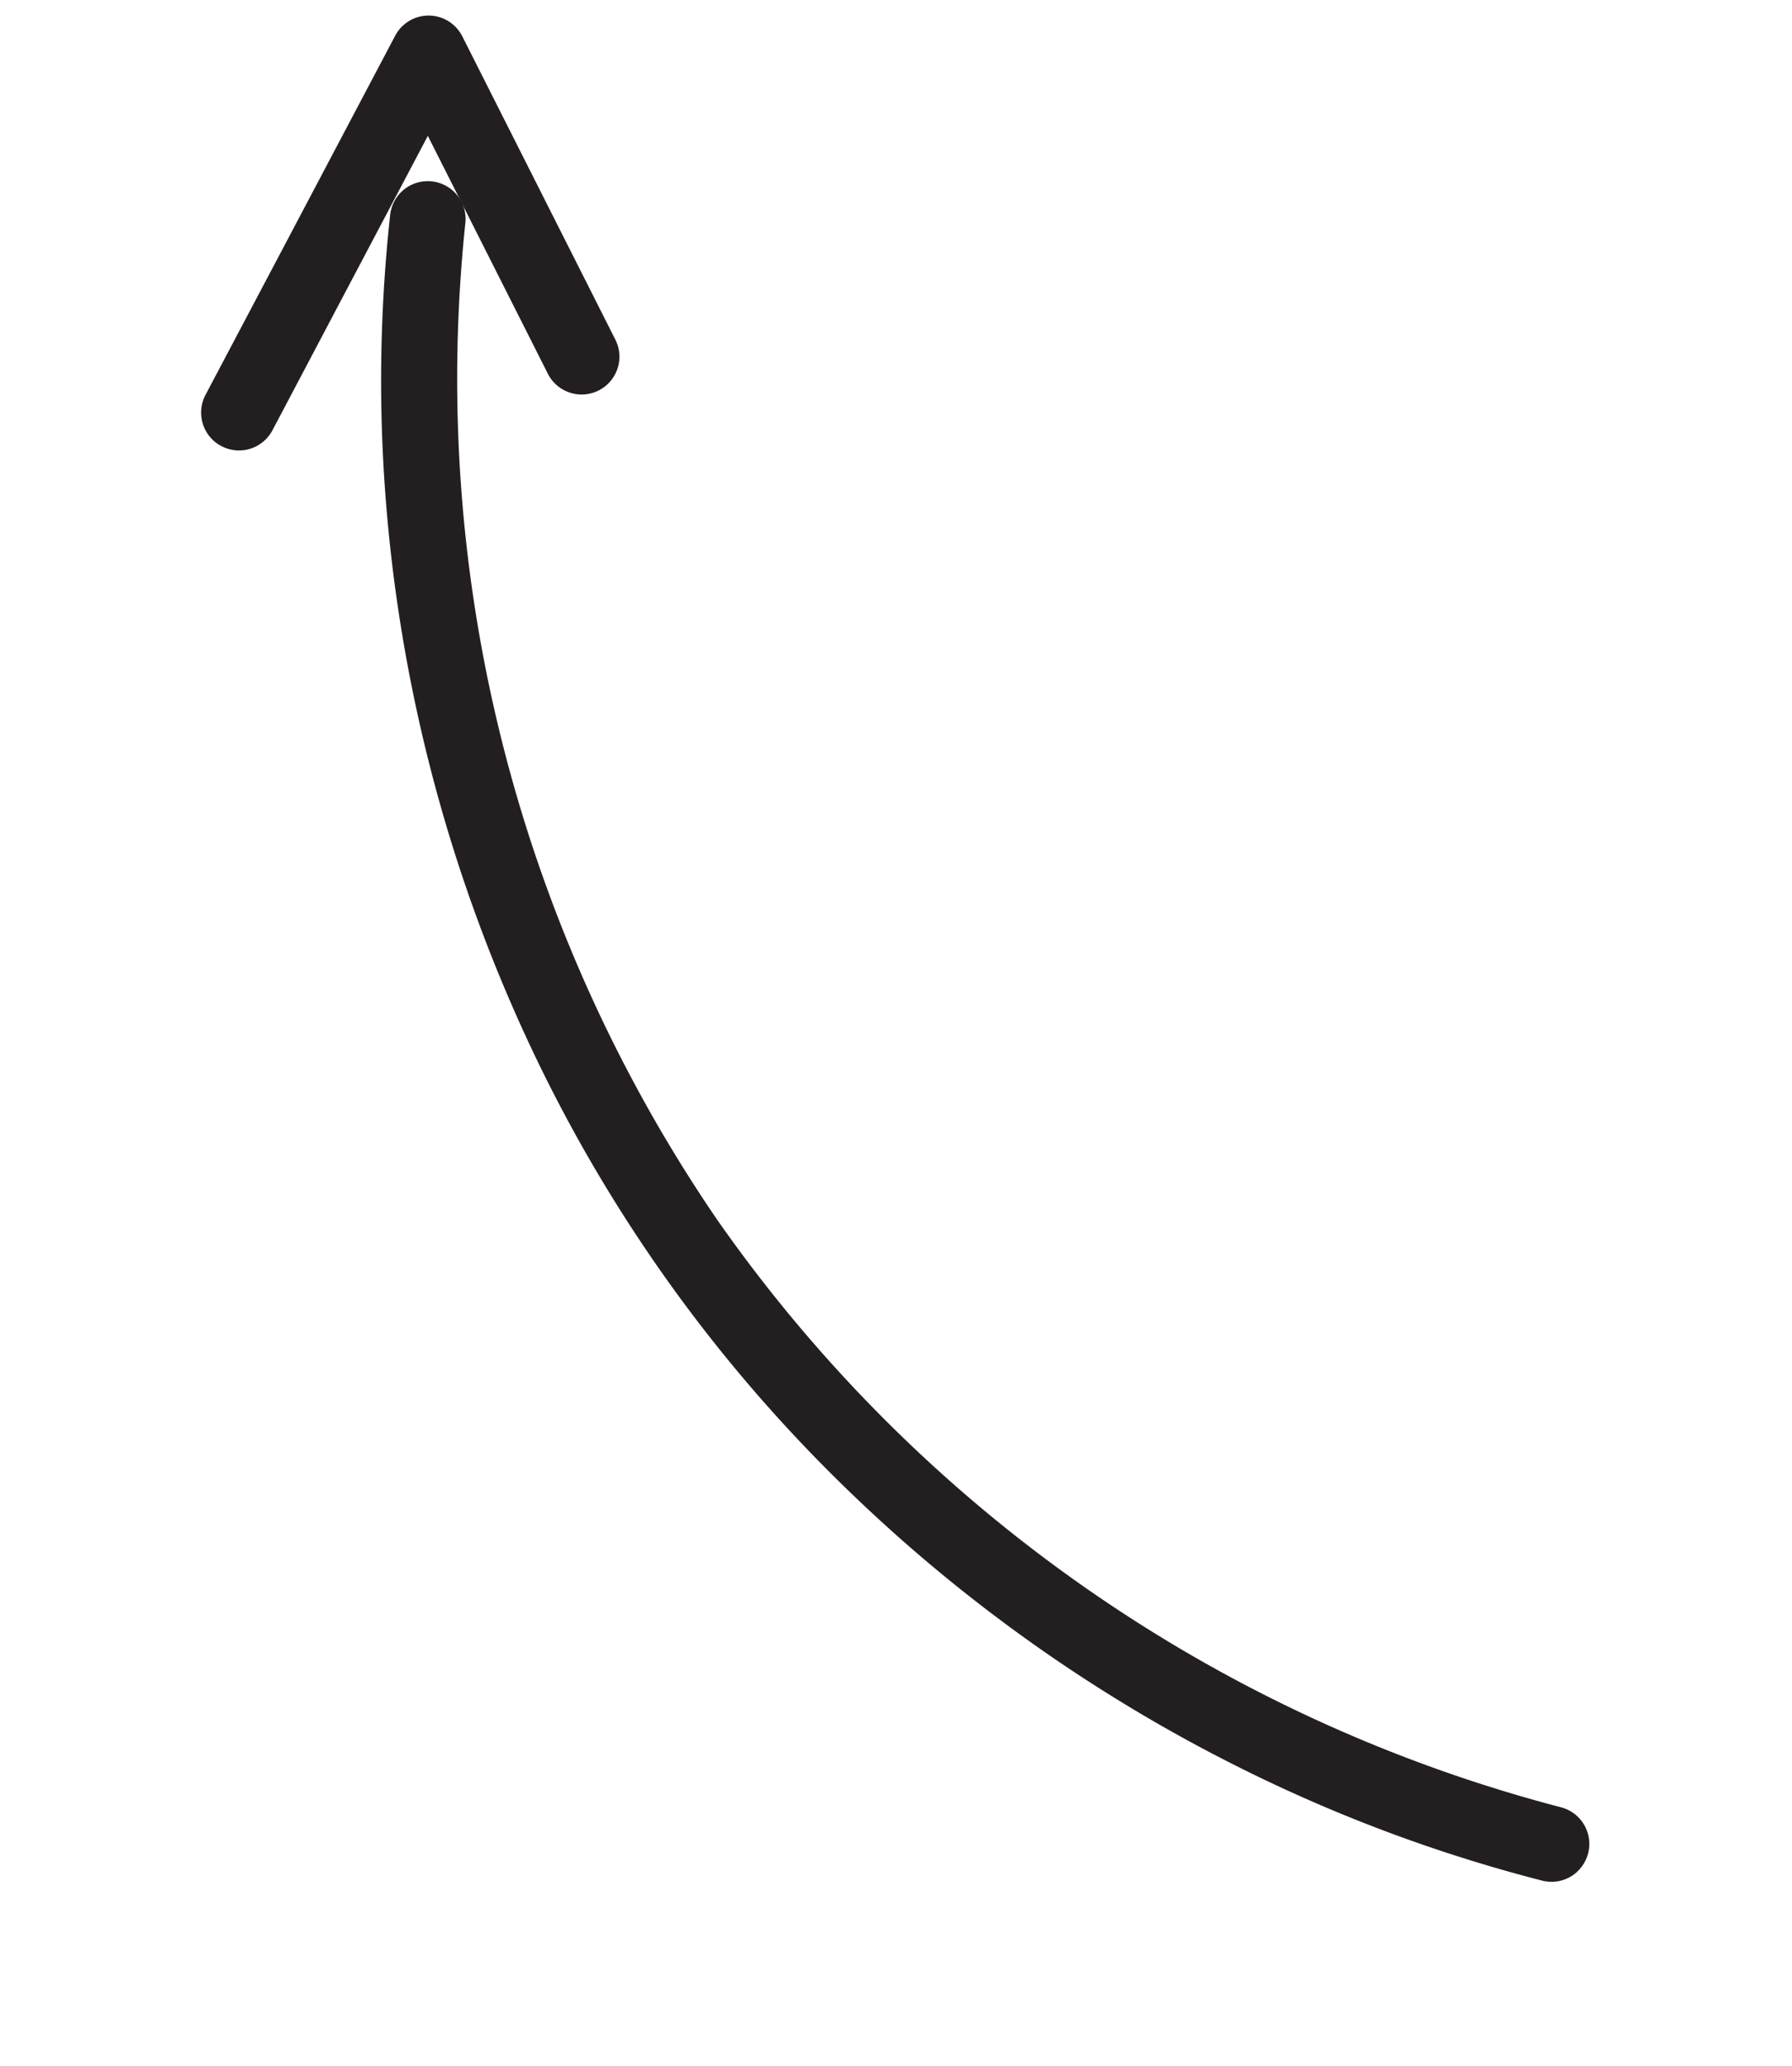 <svg xmlns="http://www.w3.org/2000/svg" width="118.475" height="136.539" viewBox="0 0 118.475 136.539"><g transform="translate(-1.886 30.743) rotate(-42)"><path d="M16.664,132.017A2.5,2.5,0,0,1,14.58,130.9a100.767,100.767,0,0,1-8.67-16.028A103.919,103.919,0,0,1-2.352,79.542a99.775,99.775,0,0,1,4.626-36A103.919,103.919,0,0,1,19.2,11.449,100.765,100.765,0,0,1,31.641-1.866a2.5,2.5,0,0,1,3.53.2,2.5,2.5,0,0,1-.2,3.53,98.424,98.424,0,0,0-31.7,60.1,98.423,98.423,0,0,0,15.474,66.163,2.5,2.5,0,0,1-2.079,3.885Z" transform="translate(0 8.094)" fill="#231f20"/><path d="M19.309,24.162a2.5,2.5,0,0,1-2.414-3.157l4.621-16.99L11.679,7.626.862,11.6a2.5,2.5,0,0,1-3.208-1.485A2.5,2.5,0,0,1-.862,6.9L9.956,2.933l14.381-5.28a2.5,2.5,0,0,1,2.551.5,2.5,2.5,0,0,1,.722,2.5L21.719,22.317A2.5,2.5,0,0,1,19.309,24.162Z" transform="translate(15.469 0)" fill="#231f20"/></g></svg>